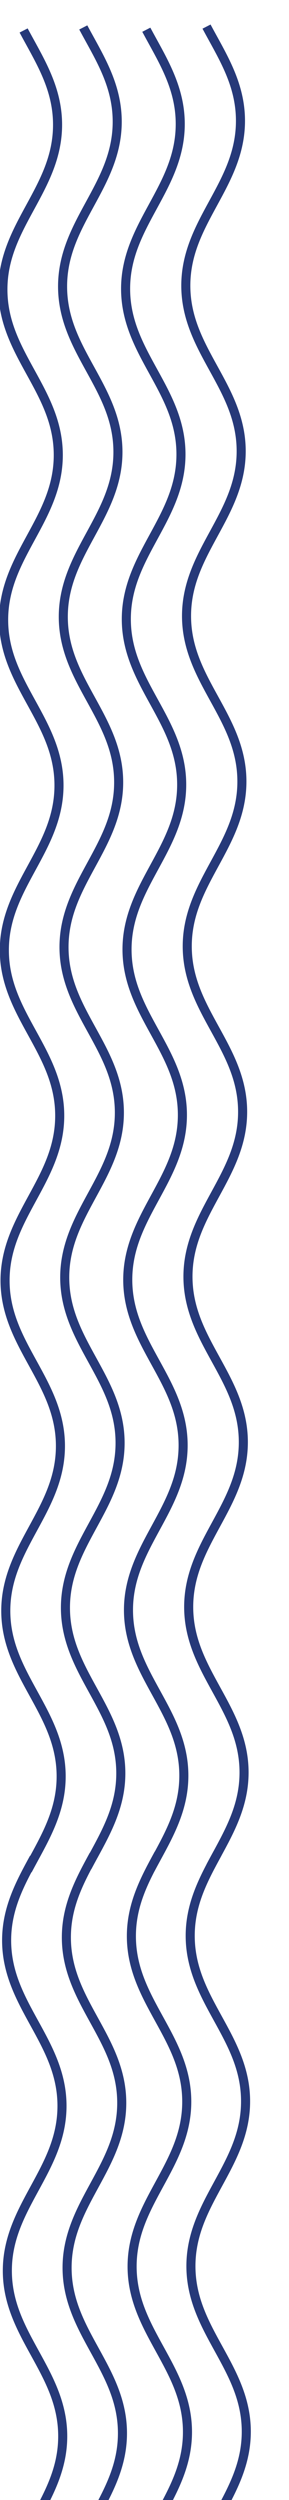 <svg xmlns="http://www.w3.org/2000/svg" xmlns:xlink="http://www.w3.org/1999/xlink" width="118" height="1020" viewBox="0 0 118 1020">
  <defs>
    <clipPath id="clip-path">
      <rect id="Rectangle_862" data-name="Rectangle 862" width="118" height="1020" transform="translate(321.449 1000.172)" fill="#263979" stroke="#707070" stroke-width="1"/>
    </clipPath>
    <clipPath id="clip-path-2">
      <rect id="Rectangle_882" data-name="Rectangle 882" width="103.663" height="1292.674" fill="#263979"/>
    </clipPath>
  </defs>
  <g id="Groupe_de_masques_26" data-name="Groupe de masques 26" transform="translate(-321.449 -1000.172)" clip-path="url(#clip-path)">
    <g id="Groupe_159" data-name="Groupe 159" transform="translate(320.785 1010.172)">
      <g id="Groupe_158" data-name="Groupe 158" clip-path="url(#clip-path-2)">
        <path id="Tracé_1642" data-name="Tracé 1642" d="M45.087,748.4c5.611-10.311,11.413-20.974,11.384-34.6s-5.879-24.269-11.534-34.557c-5.684-10.345-11.047-20.1-11.074-32.779s5.3-22.467,10.927-32.824c5.615-10.316,11.417-20.975,11.387-34.609S50.3,554.753,44.645,544.467c-5.686-10.343-11.05-20.1-11.076-32.781s5.3-22.468,10.933-32.827c5.611-10.314,11.413-20.975,11.384-34.606S50.006,419.986,44.351,409.7C38.67,399.363,33.3,389.6,33.276,376.917s5.3-22.468,10.931-32.826c5.612-10.312,11.413-20.975,11.384-34.607s-5.878-24.268-11.532-34.556C38.376,264.6,33.01,254.836,32.983,242.148s5.3-22.468,10.933-32.826c5.612-10.312,11.411-20.975,11.382-34.607s-5.878-24.268-11.532-34.556c-5.681-10.331-11.047-20.09-11.076-32.781s5.3-22.468,10.933-32.826C49.233,64.24,55.035,53.579,55,39.945S49.128,15.678,43.473,5.391c-.852-1.548-1.7-3.093-2.532-4.652l-3.294,1.7c.847,1.586,1.713,3.164,2.578,4.739C45.906,17.508,51.272,27.269,51.3,39.954S46,62.424,40.369,72.781c-5.612,10.312-11.411,20.974-11.382,34.606s5.876,24.269,11.531,34.557c5.684,10.335,11.048,20.1,11.076,32.779s-5.3,22.47-10.933,32.827c-5.61,10.311-11.41,20.974-11.382,34.606S35.152,266.413,40.8,276.7c5.689,10.35,11.055,20.109,11.083,32.795s-5.3,22.468-10.933,32.826c-5.611,10.314-11.413,20.977-11.384,34.607s5.874,24.261,11.527,34.544c5.689,10.35,11.055,20.109,11.083,32.791s-5.3,22.47-10.933,32.827C35.637,487.4,29.836,498.065,29.865,511.7s5.878,24.262,11.529,34.55c5.688,10.342,11.052,20.1,11.08,32.784s-5.3,22.467-10.929,32.824c-5.613,10.314-11.415,20.977-11.385,34.609s5.872,24.261,11.525,34.544c5.688,10.349,11.054,20.108,11.083,32.793s-5.3,22.469-10.933,32.826c-.859,1.581-1.72,3.161-2.558,4.751l3.3,1.682c.823-1.559,1.668-3.111,2.511-4.661" transform="translate(21.109 0.538)" fill="#263979"/>
        <path id="Tracé_1643" data-name="Tracé 1643" d="M30.2,747.854c5.612-10.31,11.413-20.974,11.384-34.6S35.7,688.981,30.045,678.693C24.361,668.348,19,658.592,18.97,645.914s5.3-22.467,10.927-32.824c5.615-10.316,11.417-20.975,11.387-34.609s-5.878-24.269-11.532-34.556c-5.686-10.343-11.05-20.1-11.076-32.781s5.3-22.469,10.933-32.827C35.221,468,41.022,457.342,40.993,443.711s-5.879-24.269-11.534-34.556c-5.681-10.335-11.047-20.094-11.074-32.781s5.3-22.468,10.931-32.826c5.612-10.312,11.413-20.977,11.384-34.607s-5.878-24.268-11.532-34.556c-5.682-10.333-11.048-20.092-11.076-32.781s5.3-22.468,10.933-32.826c5.611-10.314,11.411-20.975,11.382-34.607s-5.878-24.268-11.532-34.556c-5.681-10.333-11.047-20.09-11.076-32.782s5.3-22.467,10.933-32.824C34.341,63.7,40.143,53.035,40.113,39.4S34.236,15.136,28.581,4.849C27.729,3.3,26.879,1.756,26.049.2l-3.294,1.7c.847,1.586,1.713,3.164,2.578,4.739C31.014,16.966,36.38,26.725,36.41,39.412s-5.3,22.47-10.933,32.827C19.866,82.55,14.066,93.213,14.1,106.843s5.876,24.271,11.532,34.559c5.682,10.335,11.047,20.1,11.074,32.779s-5.3,22.47-10.933,32.827c-5.61,10.311-11.41,20.972-11.382,34.606s5.872,24.257,11.525,34.54C31.6,286.506,36.968,296.266,37,308.951s-5.3,22.468-10.933,32.826c-5.612,10.314-11.413,20.977-11.384,34.606s5.874,24.262,11.527,34.545c5.689,10.35,11.055,20.109,11.083,32.791s-5.3,22.47-10.933,32.827c-5.611,10.312-11.413,20.977-11.384,34.607S20.851,535.415,26.5,545.7c5.688,10.342,11.052,20.1,11.08,32.784s-5.3,22.467-10.929,32.824c-5.613,10.314-11.415,20.977-11.385,34.609s5.872,24.261,11.525,34.543c5.688,10.349,11.054,20.108,11.083,32.793s-5.3,22.469-10.933,32.826c-.859,1.581-1.72,3.161-2.558,4.751l3.3,1.682c.823-1.559,1.668-3.111,2.511-4.661" transform="translate(10.264 0.143)" fill="#263979"/>
        <path id="Tracé_1644" data-name="Tracé 1644" d="M16.1,748.573c5.612-10.31,11.413-20.974,11.384-34.6S21.6,689.7,15.95,679.412c-5.684-10.345-11.047-20.1-11.074-32.779s5.3-22.467,10.927-32.824c5.615-10.316,11.417-20.975,11.387-34.609s-5.878-24.269-11.532-34.556c-5.686-10.343-11.05-20.1-11.076-32.781s5.3-22.468,10.933-32.827c5.612-10.314,11.413-20.975,11.384-34.606s-5.879-24.268-11.534-34.556C9.683,399.54,4.317,389.781,4.289,377.094s5.3-22.468,10.931-32.826c5.611-10.312,11.413-20.975,11.384-34.607s-5.878-24.268-11.532-34.556C9.389,264.772,4.023,255.013,4,242.325s5.3-22.468,10.933-32.826c5.612-10.312,11.411-20.975,11.382-34.607s-5.878-24.268-11.532-34.556C9.1,130,3.731,120.246,3.7,107.555S9,85.087,14.635,74.73c5.612-10.312,11.413-20.974,11.384-34.607S20.141,15.855,14.486,5.568c-.852-1.548-1.7-3.1-2.532-4.652L8.66,2.613c.847,1.586,1.713,3.163,2.578,4.739,5.681,10.333,11.047,20.094,11.076,32.779s-5.3,22.47-10.933,32.827C5.771,83.27-.029,93.932,0,107.564s5.876,24.269,11.531,34.557c5.684,10.335,11.048,20.094,11.076,32.779s-5.3,22.47-10.933,32.827C6.064,218.038.264,228.7.292,242.333s5.872,24.257,11.525,34.542c5.689,10.35,11.055,20.109,11.083,32.795S17.6,332.136,11.968,342.5C6.356,352.809.555,363.472.584,377.1s5.874,24.261,11.527,34.544C17.8,422,23.167,431.756,23.194,444.437s-5.3,22.47-10.933,32.827C6.65,487.577.849,498.242.878,511.872s5.878,24.262,11.529,34.55c5.688,10.342,11.052,20.1,11.08,32.784s-5.3,22.467-10.929,32.824C6.944,622.344,1.142,633.008,1.172,646.64S7.044,670.9,12.7,681.183c5.688,10.349,11.054,20.108,11.083,32.793s-5.3,22.469-10.933,32.826c-.859,1.581-1.72,3.161-2.558,4.751l3.3,1.682c.823-1.559,1.668-3.111,2.511-4.661" transform="translate(0 0.667)" fill="#263979"/>
        <path id="Tracé_1645" data-name="Tracé 1645" d="M59.313,747.657c5.612-10.31,11.413-20.974,11.384-34.6S64.817,688.784,59.163,678.5c-5.684-10.345-11.047-20.1-11.074-32.779s5.3-22.467,10.927-32.824c5.615-10.316,11.417-20.975,11.387-34.609s-5.878-24.269-11.532-34.556c-5.686-10.343-11.05-20.1-11.076-32.781s5.3-22.469,10.933-32.827c5.612-10.314,11.413-20.975,11.384-34.606s-5.879-24.268-11.534-34.556C52.9,398.624,47.53,388.865,47.5,376.178s5.3-22.468,10.931-32.826c5.612-10.312,11.413-20.975,11.384-34.607s-5.878-24.268-11.532-34.556C52.6,263.856,47.236,254.1,47.209,241.409s5.3-22.468,10.933-32.826c5.611-10.312,11.411-20.975,11.382-34.607s-5.878-24.268-11.532-34.556c-5.681-10.331-11.047-20.09-11.076-32.781s5.3-22.468,10.933-32.826C63.459,63.5,69.261,52.84,69.231,39.206S63.354,14.939,57.7,4.652C56.847,3.1,56,1.557,55.167,0L51.873,1.7c.847,1.586,1.713,3.163,2.578,4.739C60.132,16.769,65.5,26.53,65.528,39.215s-5.3,22.47-10.933,32.827c-5.612,10.312-11.411,20.974-11.382,34.606s5.876,24.269,11.532,34.557C60.428,151.54,65.792,161.3,65.82,173.984s-5.3,22.47-10.933,32.827c-5.61,10.311-11.41,20.974-11.382,34.606s5.872,24.257,11.525,34.542c5.689,10.35,11.055,20.109,11.083,32.795s-5.3,22.467-10.933,32.826c-5.611,10.314-11.413,20.977-11.384,34.607s5.874,24.261,11.527,34.544c5.689,10.35,11.055,20.109,11.083,32.791s-5.3,22.47-10.933,32.827c-5.611,10.312-11.413,20.977-11.384,34.607s5.878,24.262,11.529,34.55c5.688,10.342,11.052,20.1,11.08,32.784s-5.3,22.467-10.929,32.824c-5.613,10.314-11.415,20.977-11.385,34.609s5.872,24.261,11.525,34.543c5.688,10.349,11.054,20.108,11.083,32.793s-5.3,22.469-10.933,32.826c-.859,1.581-1.72,3.161-2.558,4.751l3.3,1.682c.823-1.559,1.668-3.111,2.511-4.661" transform="translate(31.468)" fill="#263979"/>
        <path id="Tracé_1646" data-name="Tracé 1646" d="M41.735,431.335c-5.611,10.312-11.411,20.974-11.382,34.606s5.872,24.259,11.524,34.543c5.691,10.349,11.057,20.11,11.085,32.793s-5.3,22.469-10.933,32.826c-5.612,10.316-11.413,20.979-11.384,34.607s5.874,24.261,11.527,34.543c5.689,10.35,11.055,20.11,11.081,32.793s-5.3,22.47-10.933,32.827c-5.61,10.312-11.413,20.977-11.382,34.607s5.876,24.262,11.529,34.549c5.686,10.342,11.052,20.1,11.08,32.786s-5.3,22.465-10.931,32.822C37,845.954,31.2,856.615,31.233,870.249s5.872,24.261,11.524,34.543c5.689,10.347,11.055,20.108,11.083,32.791s-5.3,22.468-10.931,32.827c-.861,1.58-1.72,3.159-2.558,4.749l3.3,1.683c.823-1.561,1.666-3.113,2.511-4.663,5.612-10.31,11.411-20.972,11.382-34.6s-5.878-24.269-11.532-34.557c-5.686-10.343-11.048-20.1-11.074-32.779s5.294-22.465,10.927-32.822c5.613-10.316,11.415-20.977,11.387-34.611s-5.878-24.268-11.534-34.556c-5.684-10.343-11.048-20.1-11.074-32.781s5.3-22.468,10.931-32.826c5.613-10.316,11.413-20.977,11.384-34.607s-5.878-24.268-11.532-34.556c-5.681-10.333-11.048-20.094-11.076-32.781s5.3-22.468,10.933-32.826c5.611-10.312,11.413-20.974,11.384-34.606S50.786,509,45.131,498.713c-5.682-10.333-11.047-20.092-11.074-32.781s5.3-22.467,10.931-32.826" transform="translate(22.103 314.103)" fill="#263979"/>
        <path id="Tracé_1647" data-name="Tracé 1647" d="M26.375,431.629c-5.612,10.312-11.411,20.974-11.382,34.606s5.872,24.259,11.524,34.543c5.691,10.349,11.057,20.109,11.085,32.793S32.3,556.04,26.669,566.4C21.057,576.712,15.256,587.375,15.285,601s5.874,24.261,11.527,34.543C32.5,645.9,37.868,655.657,37.894,668.34s-5.3,22.47-10.933,32.827c-5.61,10.312-11.413,20.977-11.382,34.607s5.876,24.262,11.529,34.549c5.686,10.342,11.052,20.1,11.08,32.786s-5.3,22.465-10.931,32.822c-5.612,10.316-11.413,20.977-11.384,34.611S21.745,894.8,27.4,905.086c5.689,10.347,11.055,20.108,11.083,32.791s-5.3,22.469-10.931,32.827c-.861,1.579-1.72,3.159-2.558,4.749l3.3,1.683c.823-1.561,1.666-3.113,2.511-4.663,5.611-10.31,11.411-20.972,11.382-34.6S36.305,913.6,30.651,903.313c-5.686-10.343-11.048-20.1-11.074-32.779S24.87,848.069,30.5,837.712C36.117,827.4,41.919,816.735,41.891,803.1s-5.878-24.268-11.534-34.556c-5.684-10.344-11.048-20.1-11.074-32.781s5.3-22.468,10.931-32.826c5.613-10.316,11.413-20.977,11.384-34.607s-5.878-24.268-11.532-34.556C24.384,623.443,19.016,613.682,18.989,601s5.3-22.468,10.933-32.826c5.611-10.312,11.413-20.974,11.384-34.606s-5.879-24.269-11.534-34.557c-5.682-10.333-11.047-20.092-11.074-32.781s5.3-22.467,10.931-32.826" transform="translate(10.918 314.317)" fill="#263979"/>
        <path id="Tracé_1648" data-name="Tracé 1648" d="M12.259,432.335C6.648,442.647.848,453.309.877,466.941S6.75,491.2,12.4,501.484c5.691,10.349,11.057,20.109,11.085,32.793s-5.3,22.469-10.933,32.826C6.941,577.418,1.14,588.081,1.169,601.71S7.043,625.971,12.7,636.254c5.689,10.35,11.055,20.11,11.081,32.793s-5.3,22.47-10.933,32.827c-5.61,10.312-11.413,20.977-11.382,34.607s5.876,24.262,11.529,34.549c5.686,10.342,11.052,20.1,11.08,32.786s-5.3,22.465-10.931,32.822C7.529,846.954,1.727,857.615,1.757,871.249S7.629,895.51,13.28,905.792c5.689,10.347,11.055,20.108,11.083,32.791s-5.3,22.468-10.931,32.827c-.861,1.58-1.72,3.159-2.558,4.749l3.3,1.683c.823-1.561,1.666-3.112,2.511-4.663,5.612-10.31,11.411-20.972,11.382-34.6s-5.878-24.269-11.532-34.557c-5.686-10.343-11.048-20.1-11.074-32.779s5.294-22.465,10.927-32.822C22,828.1,27.8,817.441,27.775,803.807S21.9,779.54,16.241,769.252c-5.684-10.343-11.048-20.1-11.074-32.781S10.463,714,16.1,703.645c5.613-10.316,11.413-20.977,11.384-34.607S21.6,644.77,15.949,634.482C10.268,624.149,4.9,614.388,4.873,601.7s5.3-22.468,10.933-32.826c5.612-10.312,11.413-20.974,11.384-34.606S21.31,510,15.655,499.713C9.973,489.38,4.608,479.621,4.581,466.932s5.3-22.467,10.931-32.826" transform="translate(0.639 314.831)" fill="#263979"/>
        <path id="Tracé_1649" data-name="Tracé 1649" d="M55.632,431.25c-5.611,10.312-11.411,20.974-11.382,34.606s5.872,24.259,11.524,34.543c5.691,10.349,11.057,20.11,11.085,32.793s-5.3,22.468-10.933,32.826C50.314,576.333,44.513,587,44.542,600.625s5.874,24.261,11.527,34.544c5.689,10.35,11.055,20.109,11.081,32.793s-5.3,22.47-10.933,32.827C50.608,711.1,44.8,721.766,44.836,735.4s5.876,24.262,11.529,34.549c5.686,10.342,11.052,20.1,11.08,32.786s-5.3,22.465-10.931,32.822C50.9,845.869,45.1,856.53,45.13,870.164S51,894.425,56.653,904.707c5.689,10.347,11.055,20.108,11.083,32.791s-5.3,22.468-10.931,32.827c-.861,1.58-1.72,3.159-2.558,4.749l3.3,1.683c.823-1.561,1.666-3.112,2.511-4.663,5.612-10.311,11.411-20.972,11.382-34.6s-5.878-24.269-11.532-34.557c-5.686-10.343-11.048-20.1-11.074-32.779s5.294-22.465,10.927-32.822c5.613-10.316,11.415-20.977,11.387-34.611s-5.878-24.268-11.534-34.556c-5.684-10.343-11.048-20.1-11.074-32.781s5.3-22.468,10.931-32.826c5.613-10.316,11.413-20.977,11.384-34.608S64.976,643.685,59.322,633.4c-5.681-10.333-11.048-20.094-11.076-32.781s5.3-22.468,10.933-32.826c5.612-10.312,11.413-20.974,11.384-34.606s-5.879-24.269-11.534-34.557c-5.682-10.333-11.047-20.092-11.074-32.781s5.3-22.467,10.931-32.826" transform="translate(32.223 314.041)" fill="#263979"/>
      </g>
    </g>
  </g>
</svg>
